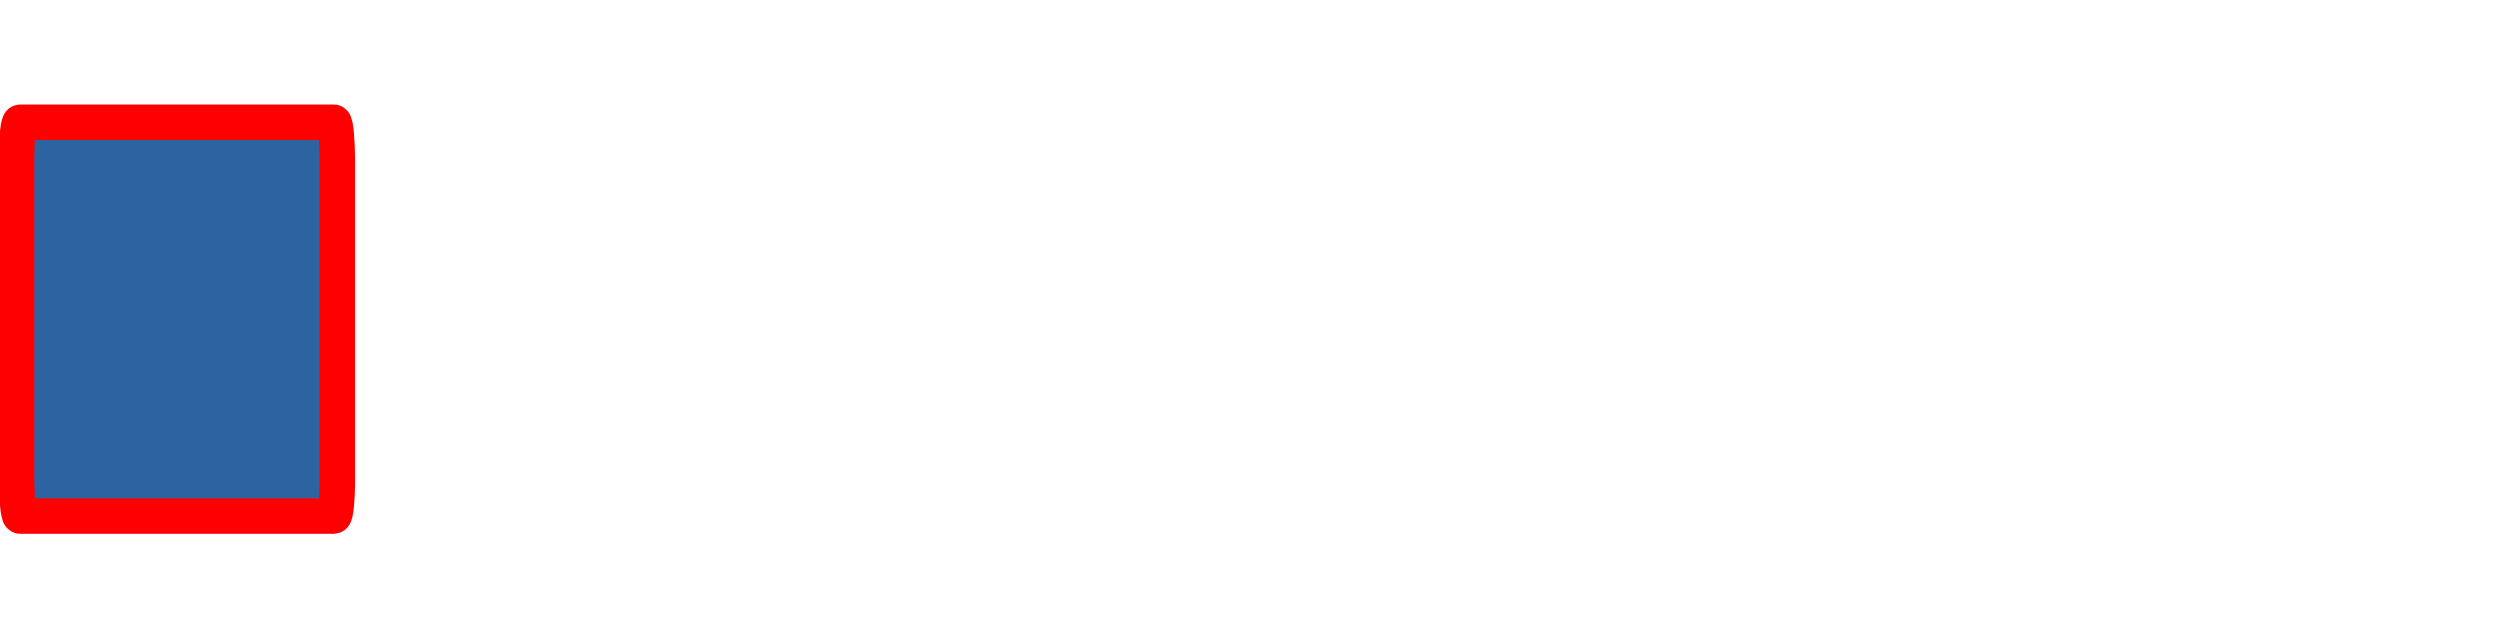 <?xml version="1.0" encoding="UTF-8" standalone="no"?>
<!-- ABLS-HABITAT Bruno Lefèvre BRULEUR GAZ CHAUDIERE 19 10 2024 -->

<svg
   version="1.1"
   id="test-anime"
   wigth="156"
   height="39"
   viewBox="0 0 156 39"
   xml:space="preserve"
   sodipodi:docname="Bruleur_inerte_source_A.svg"
   inkscape:version="1.4 (e7c3feb100, 2024-10-09)"
   width="156"
   xmlns:inkscape="http://www.inkscape.org/namespaces/inkscape"
   xmlns:sodipodi="http://sodipodi.sourceforge.net/DTD/sodipodi-0.dtd"
   xmlns:xlink="http://www.w3.org/1999/xlink"
   xmlns="http://www.w3.org/2000/svg"
   xmlns:svg="http://www.w3.org/2000/svg"><sodipodi:namedview
   id="namedview4"
   pagecolor="#717171"
   bordercolor="#666666"
   borderopacity="1.0"
   inkscape:showpageshadow="2"
   inkscape:pageopacity="0.0"
   inkscape:pagecheckerboard="true"
   inkscape:deskcolor="#383838"
   inkscape:zoom="3.0180745"
   inkscape:cx="79.023894"
   inkscape:cy="37.109753"
   inkscape:window-width="1920"
   inkscape:window-height="975"
   inkscape:window-x="0"
   inkscape:window-y="0"
   inkscape:window-maximized="1"
   inkscape:current-layer="g1" />

<defs
   id="defs4"><radialGradient
   id="radialGradient6"
   cx="0.5"
   cy="0.5"
   fx="0.5"
   fy="0.5"
   r="0.5">
   <animate
   attributeType="XML"
   attributeName="fy"
   begin="0s;path130.end"
   dur="1s"
   values="0%;100%;0%"
   repeatCount="indefinite"> </animate>
     <stop
   offset="0%"
   stop-color="red"
   id="stop5"> </stop>
     <stop
   offset="100%"
   stop-color="gold"
   id="stop6"> </stop>
  </radialGradient>

<!-- Gradient1 -->
  <radialGradient
   id="Gradient1"
   cx="0.5"
   cy="0.5"
   fx="0.5"
   fy="0.5"
   r="0.5">
   <animate
   attributeType="XML"
   attributeName="fy"
   begin="0s;path130.end"
   dur="1s"
   values="0%;100%;0%"
   repeatCount="indefinite"> </animate>
     <stop
   offset="0%"
   stop-color="red"
   id="stop1"> </stop>
     <stop
   offset="100%"
   stop-color="gold"
   id="stop2"> </stop>
  </radialGradient>

<!-- Gradient2 -->
  <radialGradient
   id="Gradient2"
   cx="0.5"
   cy="0.5"
   fx="0.5"
   fy="0.5"
   r="0.4">
     <animate
   attributeName="fy"
   attributeType="XML"
   dur="0.5s"
   values="0%;100%;0%"
   repeatCount="indefinite"> </animate>
     <stop
   offset="0%"
   stop-color="blue"
   id="stop3"> </stop>
     <stop
   offset="100%"
   stop-color="orange"
   id="stop4"> </stop>
  </radialGradient>

<!-- FILTRE -->

<filter
   inkscape:label="Ridged Border"
   inkscape:menu="Bevels"
   inkscape:menu-tooltip="Ridged border with inner bevel"
   style="color-interpolation-filters:sRGB"
   id="filter2"
   x="-0.055"
   y="-0.045"
   width="1.111"
   height="1.09"><feMorphology
     radius="4.3"
     in="SourceAlpha"
     result="result91"
     id="feMorphology1" /><feComposite
     operator="out"
     in="SourceGraphic"
     in2="result91"
     id="feComposite1" /><feGaussianBlur
     result="result0"
     stdDeviation="1.2"
     id="feGaussianBlur1" /><feDiffuseLighting
     diffuseConstant="1"
     id="feDiffuseLighting1"><feDistantLight
       elevation="66"
       azimuth="225"
       id="feDistantLight1" /></feDiffuseLighting><feBlend
     mode="multiply"
     in2="SourceGraphic"
     id="feBlend1" /><feComposite
     operator="in"
     in2="SourceAlpha"
     id="feComposite2" /></filter><filter
   inkscape:collect="always"
   style="color-interpolation-filters:sRGB"
   id="filter28"
   x="-0.047"
   y="-0.032"
   width="1.094"
   height="1.064"><feGaussianBlur
     inkscape:collect="always"
     stdDeviation="0.221"
     id="feGaussianBlur28" /></filter><radialGradient
   inkscape:collect="always"
   xlink:href="#Gradient2"
   id="radialGradient4"
   cx="76.26"
   cy="63.68"
   fx="76.26"
   fy="63.68"
   r="5.919"
   gradientTransform="scale(0.835,1.198)"
   gradientUnits="userSpaceOnUse" />


</defs>

<!-- GRANDE FLAMME -->


<!-- MOYENNE FLAMME -->


<!-- PETITE FLAMME GAZ -->


<!-- BOITIER BRULEUR -->
   <g
   id="g1"
   transform="matrix(0.305,0,0,0.305,69.401,17.377)"><g
     fill="url(#Gradient2)"
     gradientUnits="userSpaceOnUse"
     id="g3"
     style="display:inline;opacity:1;fill:url(#radialGradient4);fill-opacity:1;filter:url(#filter28)"
     transform="matrix(0,6.709,-11.867,0,844.55,-422.465)">


</g><rect
     style="fill:#2c64a1;stroke:#ff0000;stroke-width:0.8;stroke-linejoin:round;stroke-miterlimit:3;stroke-dasharray:none;stroke-opacity:1;paint-order:markers fill stroke;filter:url(#filter2)"
     id="rect1"
     width="7.234"
     height="8.882"
     x="0.4"
     y="2.675"
     rx="0.082"
     ry="0.835"
     transform="matrix(9.071,0,0,9.071,-227.778,-56.228)" /></g>

</svg>
